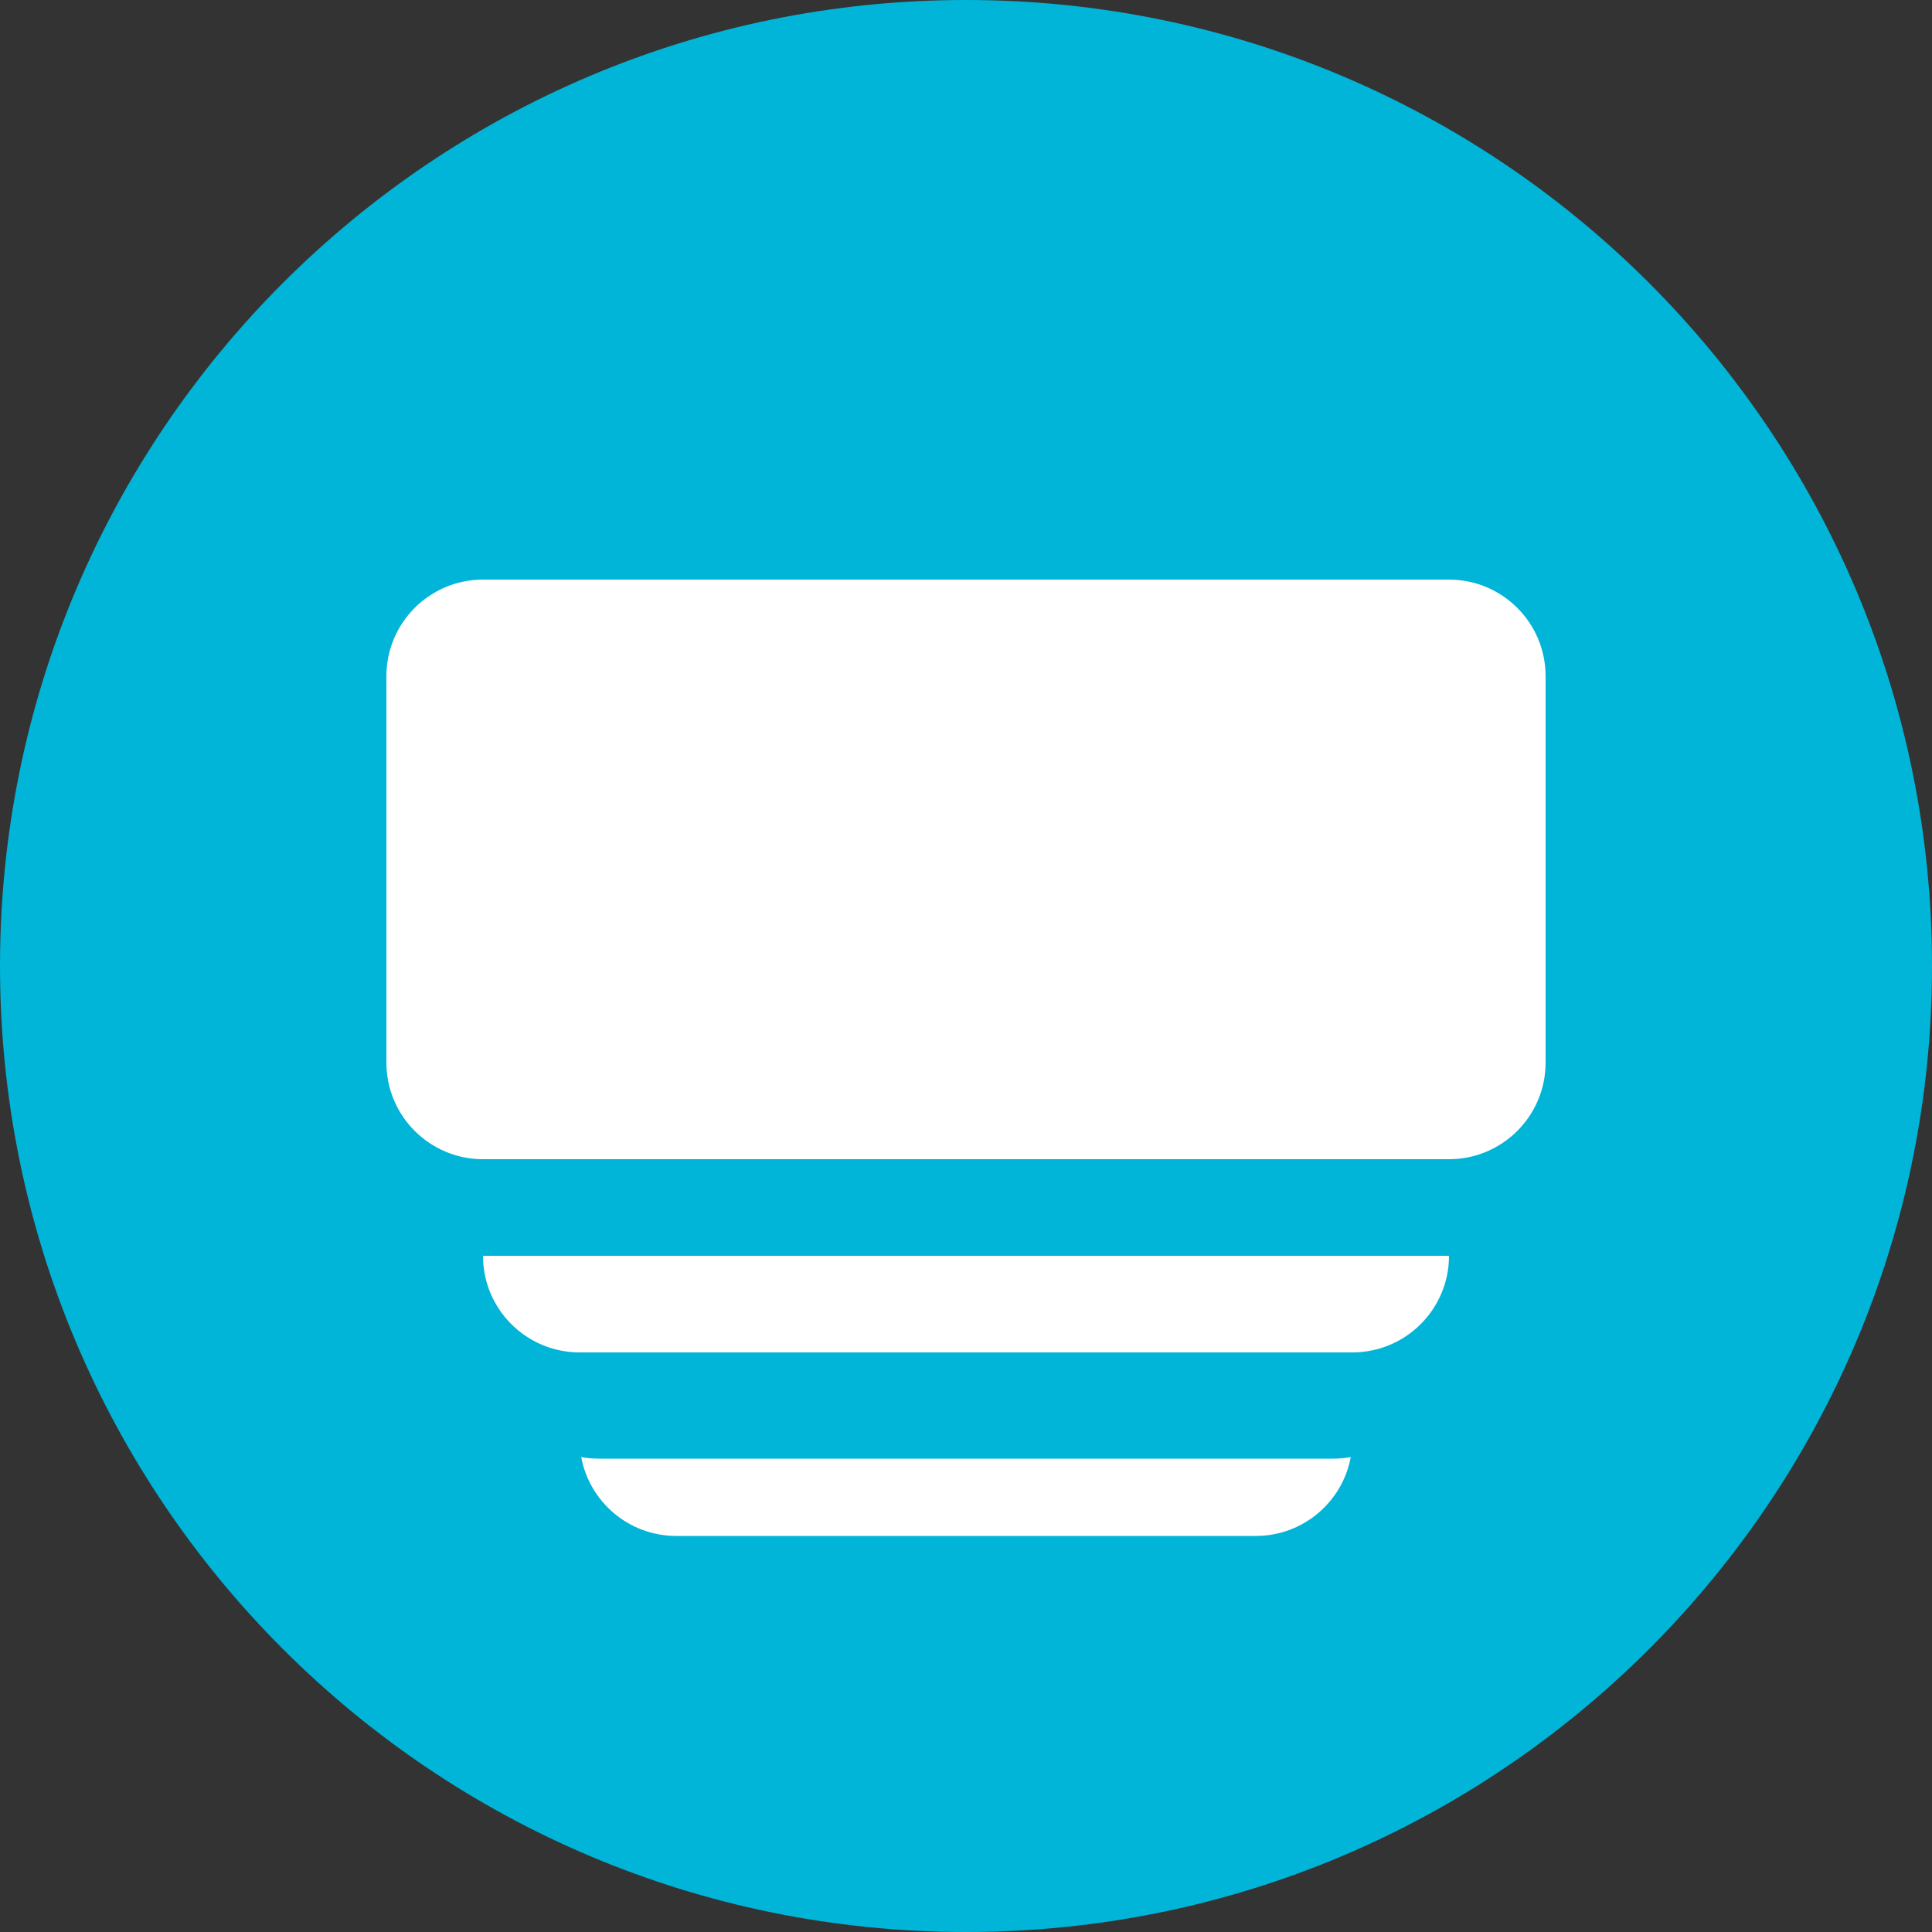 <svg width="80" height="80" viewBox="0 0 80 80" fill="none" xmlns="http://www.w3.org/2000/svg">
<rect x="0" y="0" width="80" height="80" fill="#333333" stroke="none"/>
<path d="M80 40C80 62.091 62.091 80 40 80C17.909 80 0 62.091 0 40C0 17.909 17.909 0 40 0C62.091 0 80 17.909 80 40Z" fill="#00B5D8"/>
<path d="M16 28C16 25.791 17.791 24 20 24H60C62.209 24 64 25.791 64 28V44C64 46.209 62.209 48 60 48H20C17.791 48 16 46.209 16 44V28Z" fill="white"/>
<path d="M20 52C20 54.209 21.791 56 24 56H56C58.209 56 60 54.209 60 52H20Z" fill="white"/>
<path d="M24.067 60.333C24.411 62.192 26.041 63.6 28 63.6H52C53.959 63.6 55.589 62.192 55.933 60.333C55.695 60.377 55.45 60.4 55.2 60.4H24.8C24.55 60.4 24.305 60.377 24.067 60.333Z" fill="white"/>
</svg>
